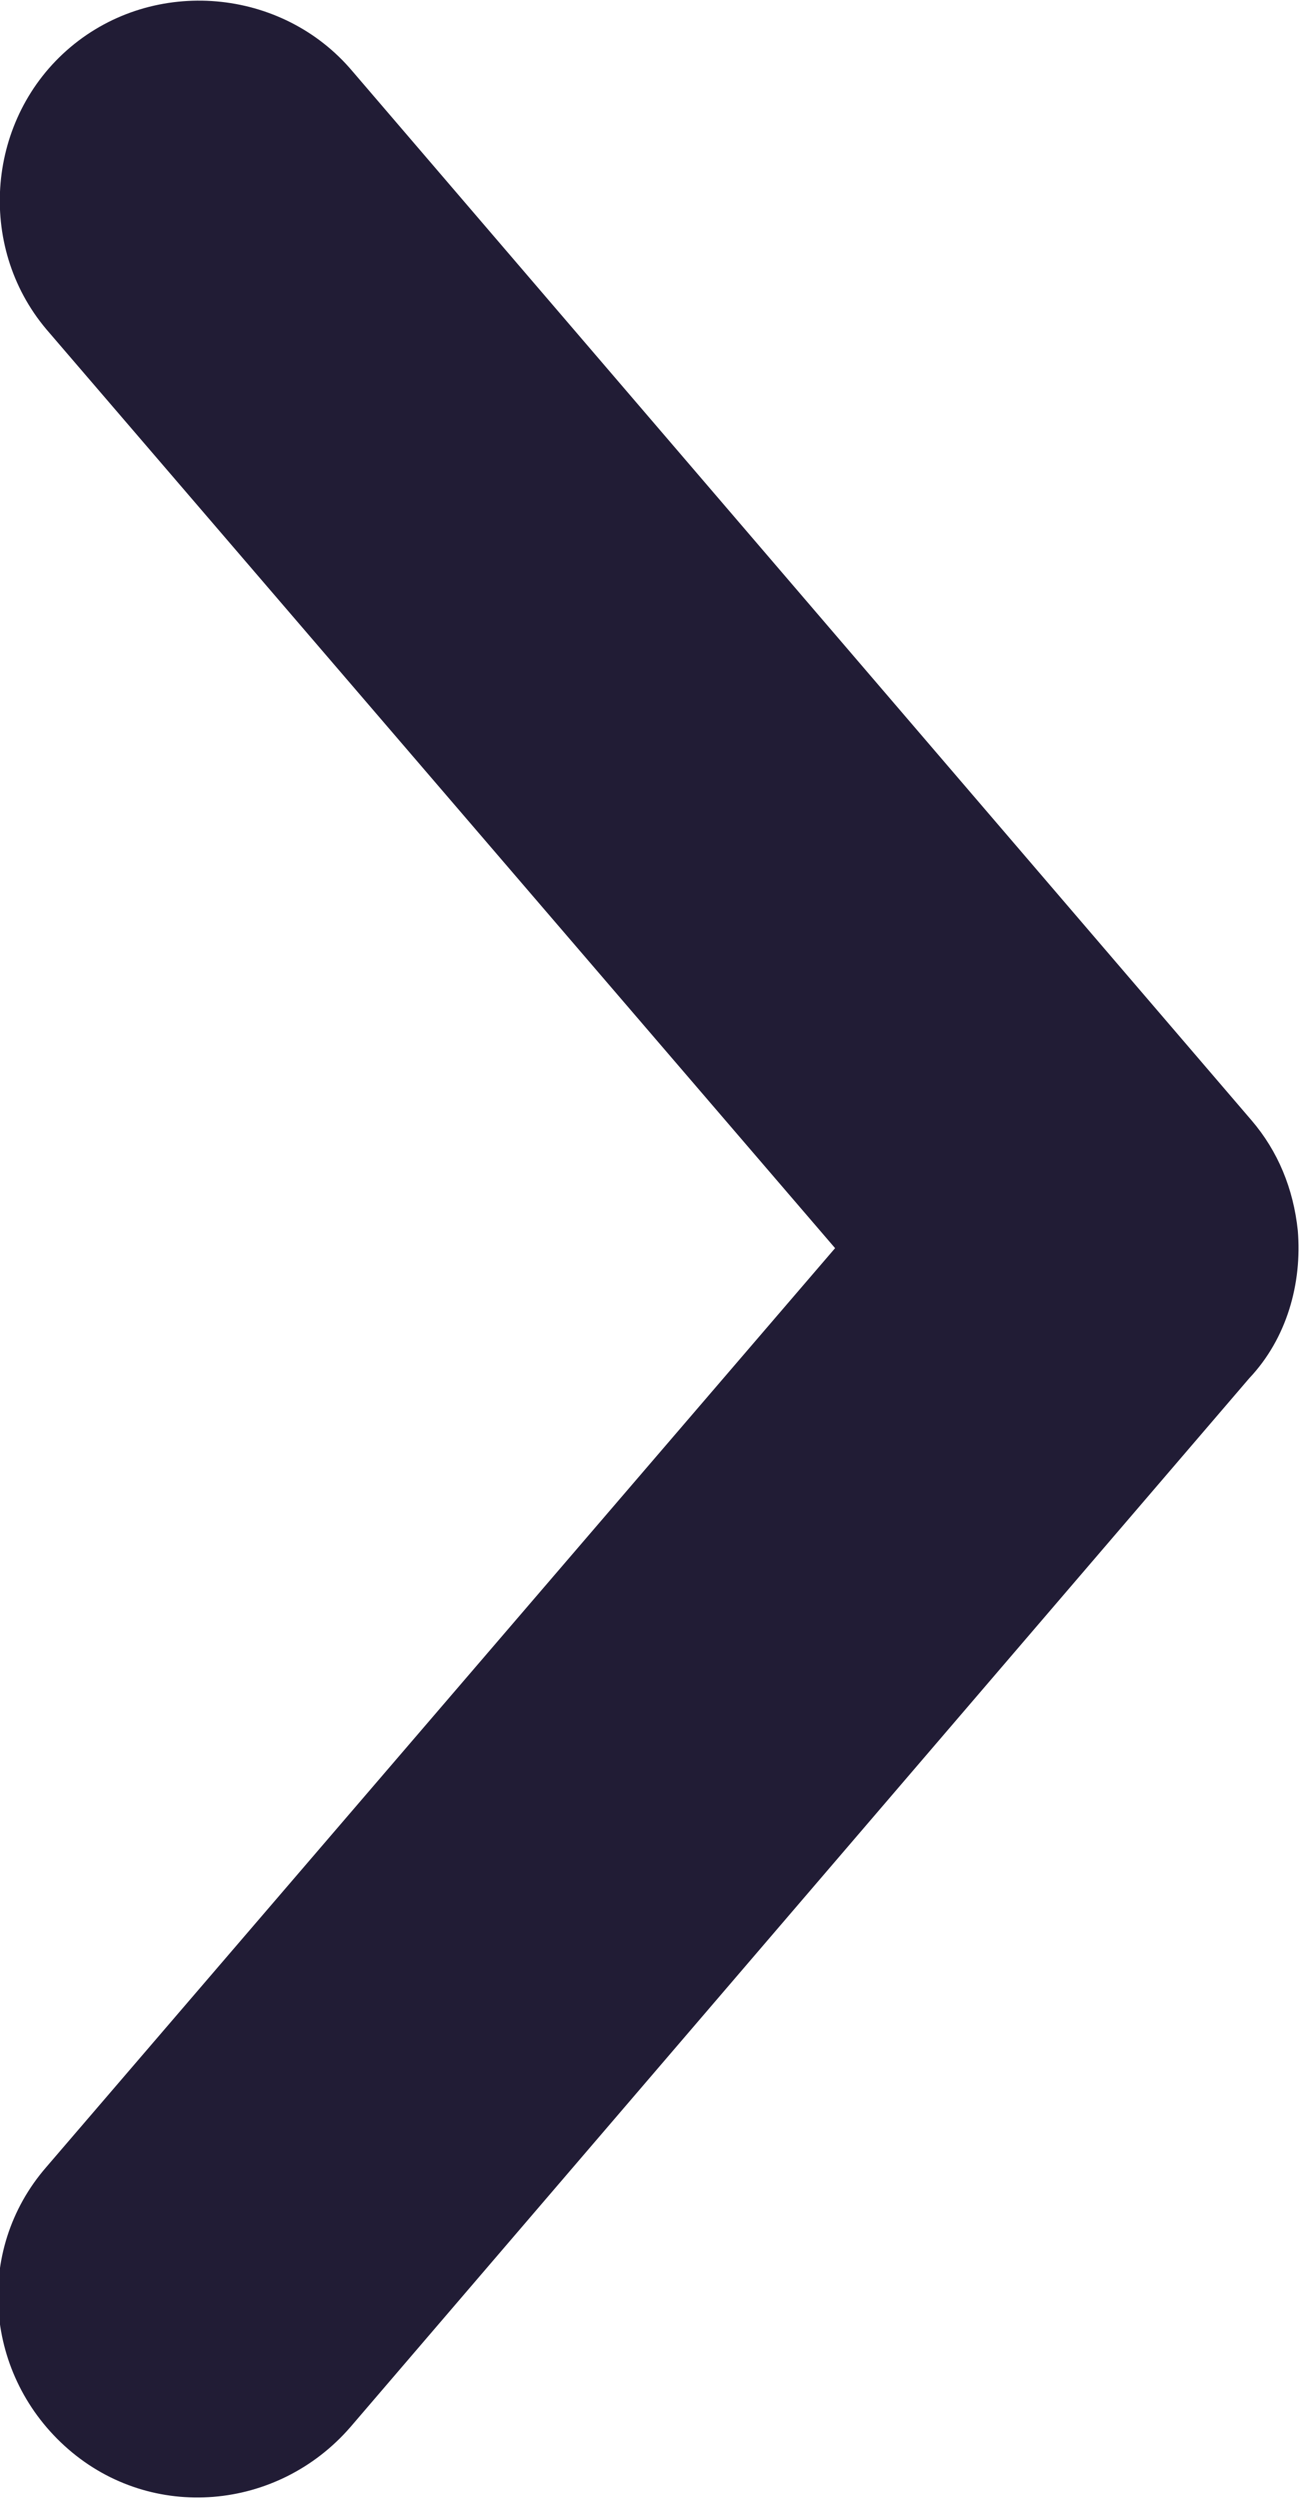 <?xml version="1.0" encoding="utf-8"?>
<!-- Generator: Adobe Illustrator 21.0.2, SVG Export Plug-In . SVG Version: 6.00 Build 0)  -->
<svg version="1.1" id="Layer_1" xmlns="http://www.w3.org/2000/svg" xmlns:xlink="http://www.w3.org/1999/xlink" x="0px" y="0px"
	 viewBox="0 0 59 113.4" style="enable-background:new 0 0 59 113.4;" xml:space="preserve">
<style type="text/css">
	.st0{fill:#211C35;}
</style>
<g transform="translate(0,-952.362)">
	<path class="st0" d="M58.9,1008.2c-0.2-1.9-0.9-3.6-2.1-5L16,955.6c-3.2-3.8-9-4.3-12.8-1.1c-3.8,3.2-4.3,9-1.1,12.8c0,0,0,0,0,0
		l35.8,41.7l-35.8,41.7c-3.3,3.8-2.8,9.5,1,12.8s9.5,2.8,12.8-1c0,0,0,0,0,0l40.8-47.6C58.4,1013.1,59.1,1010.6,58.9,1008.2
		L58.9,1008.2z"/>
</g>
</svg>
